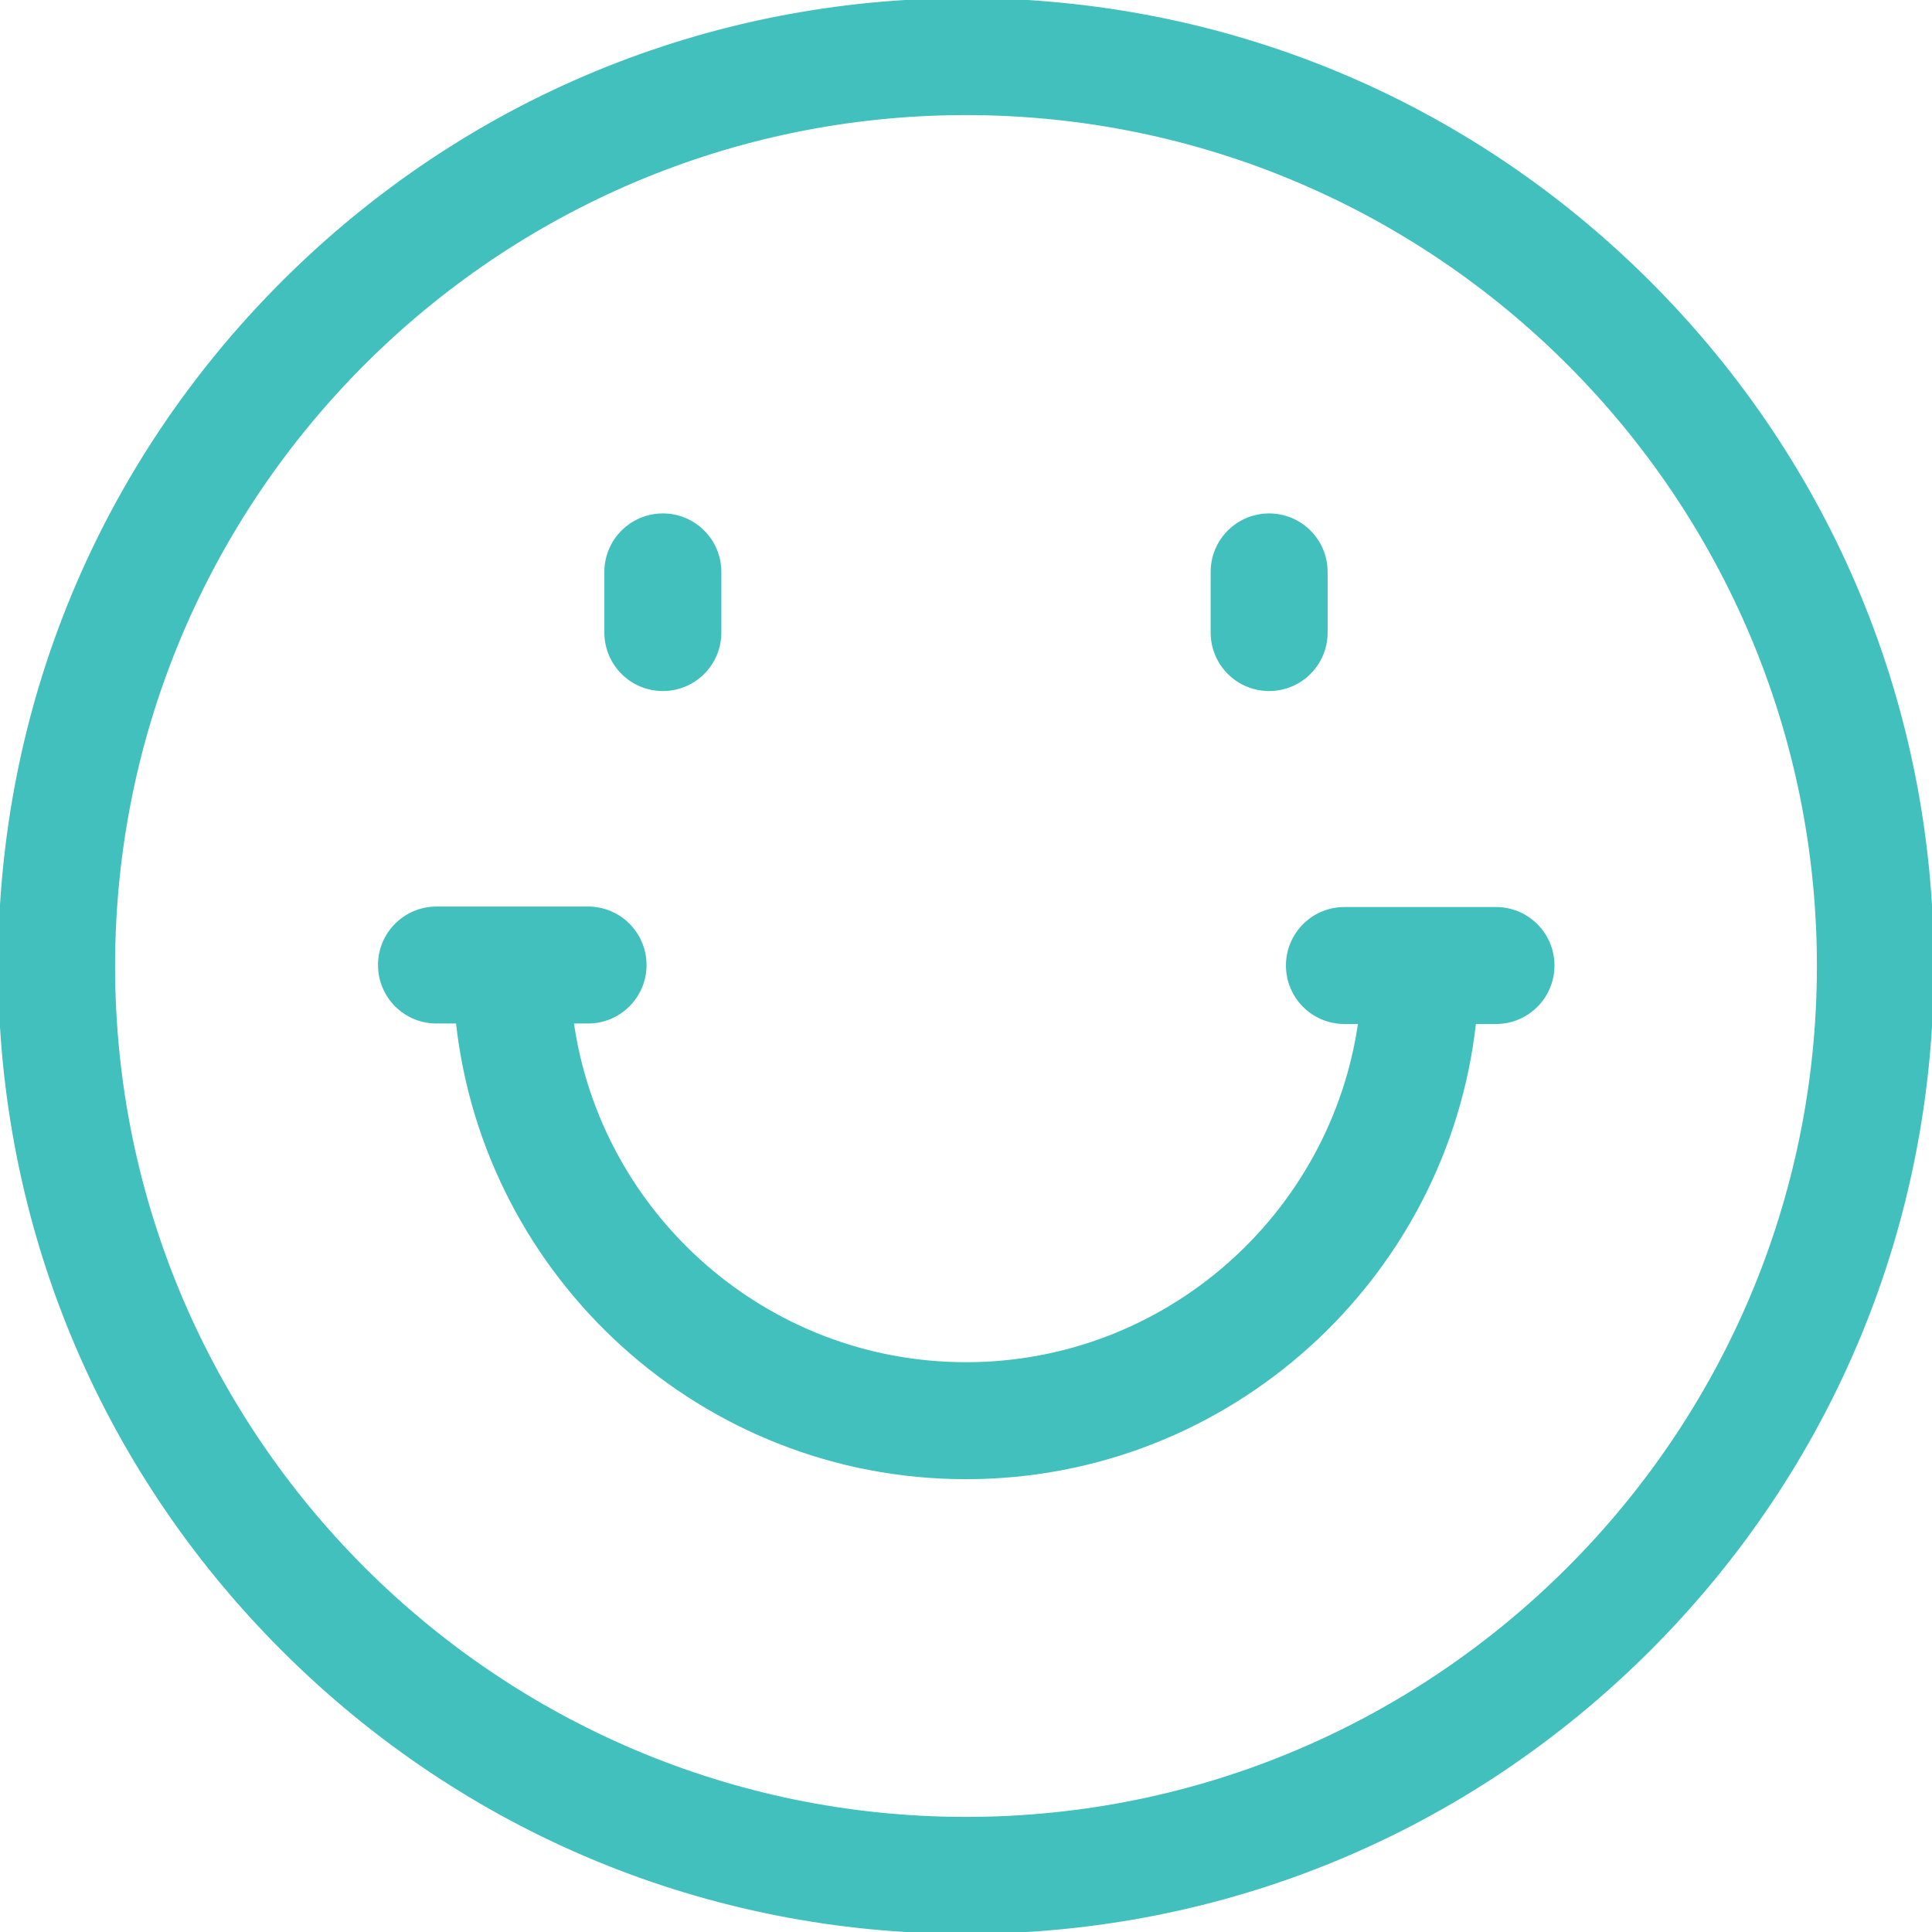 <?xml version="1.0"?>
<svg xmlns="http://www.w3.org/2000/svg" height="512px" version="1.1" viewBox="0 0 512 512" width="512px">
<g id="surface1">
<path d="M 437.02 74.98 C 388.668 26.629 324.379 0 256 0 C 187.617 0 123.332 26.629 74.98 74.98 C 26.629 123.332 0 187.621 0 256 C 0 324.379 26.629 388.668 74.98 437.02 C 123.332 485.371 187.617 512 256 512 C 324.379 512 388.668 485.371 437.02 437.02 C 485.371 388.668 512 324.379 512 256 C 512 187.621 485.371 123.332 437.02 74.98 Z M 256 482 C 131.383 482 30 380.617 30 256 C 30 131.383 131.383 30 256 30 C 380.617 30 482 131.383 482 256 C 482 380.617 380.617 482 256 482 Z M 256 482 " style=" fill-rule:nonzero;fill-opacity:1;" stroke="#41c0be" fill="#41c0be"/>
<path d="M 396.453 240.871 L 356.289 240.871 C 348.004 240.871 341.289 247.59 341.289 255.871 C 341.289 264.156 348.004 270.871 356.289 270.871 L 360.445 270.871 C 353.195 322.027 309.125 361.5 256 361.5 C 202.828 361.5 158.73 321.961 151.535 270.742 L 155.844 270.742 C 164.125 270.742 170.844 264.027 170.844 255.742 C 170.844 247.457 164.125 240.742 155.844 240.742 L 115.676 240.742 C 107.391 240.742 100.676 247.457 100.676 255.742 C 100.676 264.027 107.391 270.742 115.676 270.742 L 121.305 270.742 C 128.676 338.547 186.266 391.5 256 391.5 C 325.688 391.5 383.25 338.617 390.68 270.871 L 396.453 270.871 C 404.738 270.871 411.453 264.156 411.453 255.871 C 411.453 247.59 404.738 240.871 396.453 240.871 Z M 396.453 240.871 " style=" fill-rule:nonzero;fill-opacity:1;" stroke="#41c0be" fill="#41c0be"/>
<path d="M 336.336 182.633 C 344.617 182.633 351.336 175.918 351.336 167.633 L 351.336 151.566 C 351.336 143.281 344.617 136.566 336.336 136.566 C 328.051 136.566 321.336 143.281 321.336 151.566 L 321.336 167.633 C 321.336 175.918 328.051 182.633 336.336 182.633 Z M 336.336 182.633 " style=" fill-rule:nonzero;fill-opacity:1;" stroke="#41c0be" fill="#41c0be"/>
<path d="M 175.664 182.633 C 183.949 182.633 190.664 175.918 190.664 167.633 L 190.664 151.566 C 190.664 143.281 183.949 136.566 175.664 136.566 C 167.383 136.566 160.664 143.281 160.664 151.566 L 160.664 167.633 C 160.664 175.918 167.383 182.633 175.664 182.633 Z M 175.664 182.633 " style=" fill-rule:nonzero;fill-opacity:1;" stroke="#41c0be" fill="#41c0be"/>
</g>
</svg>
